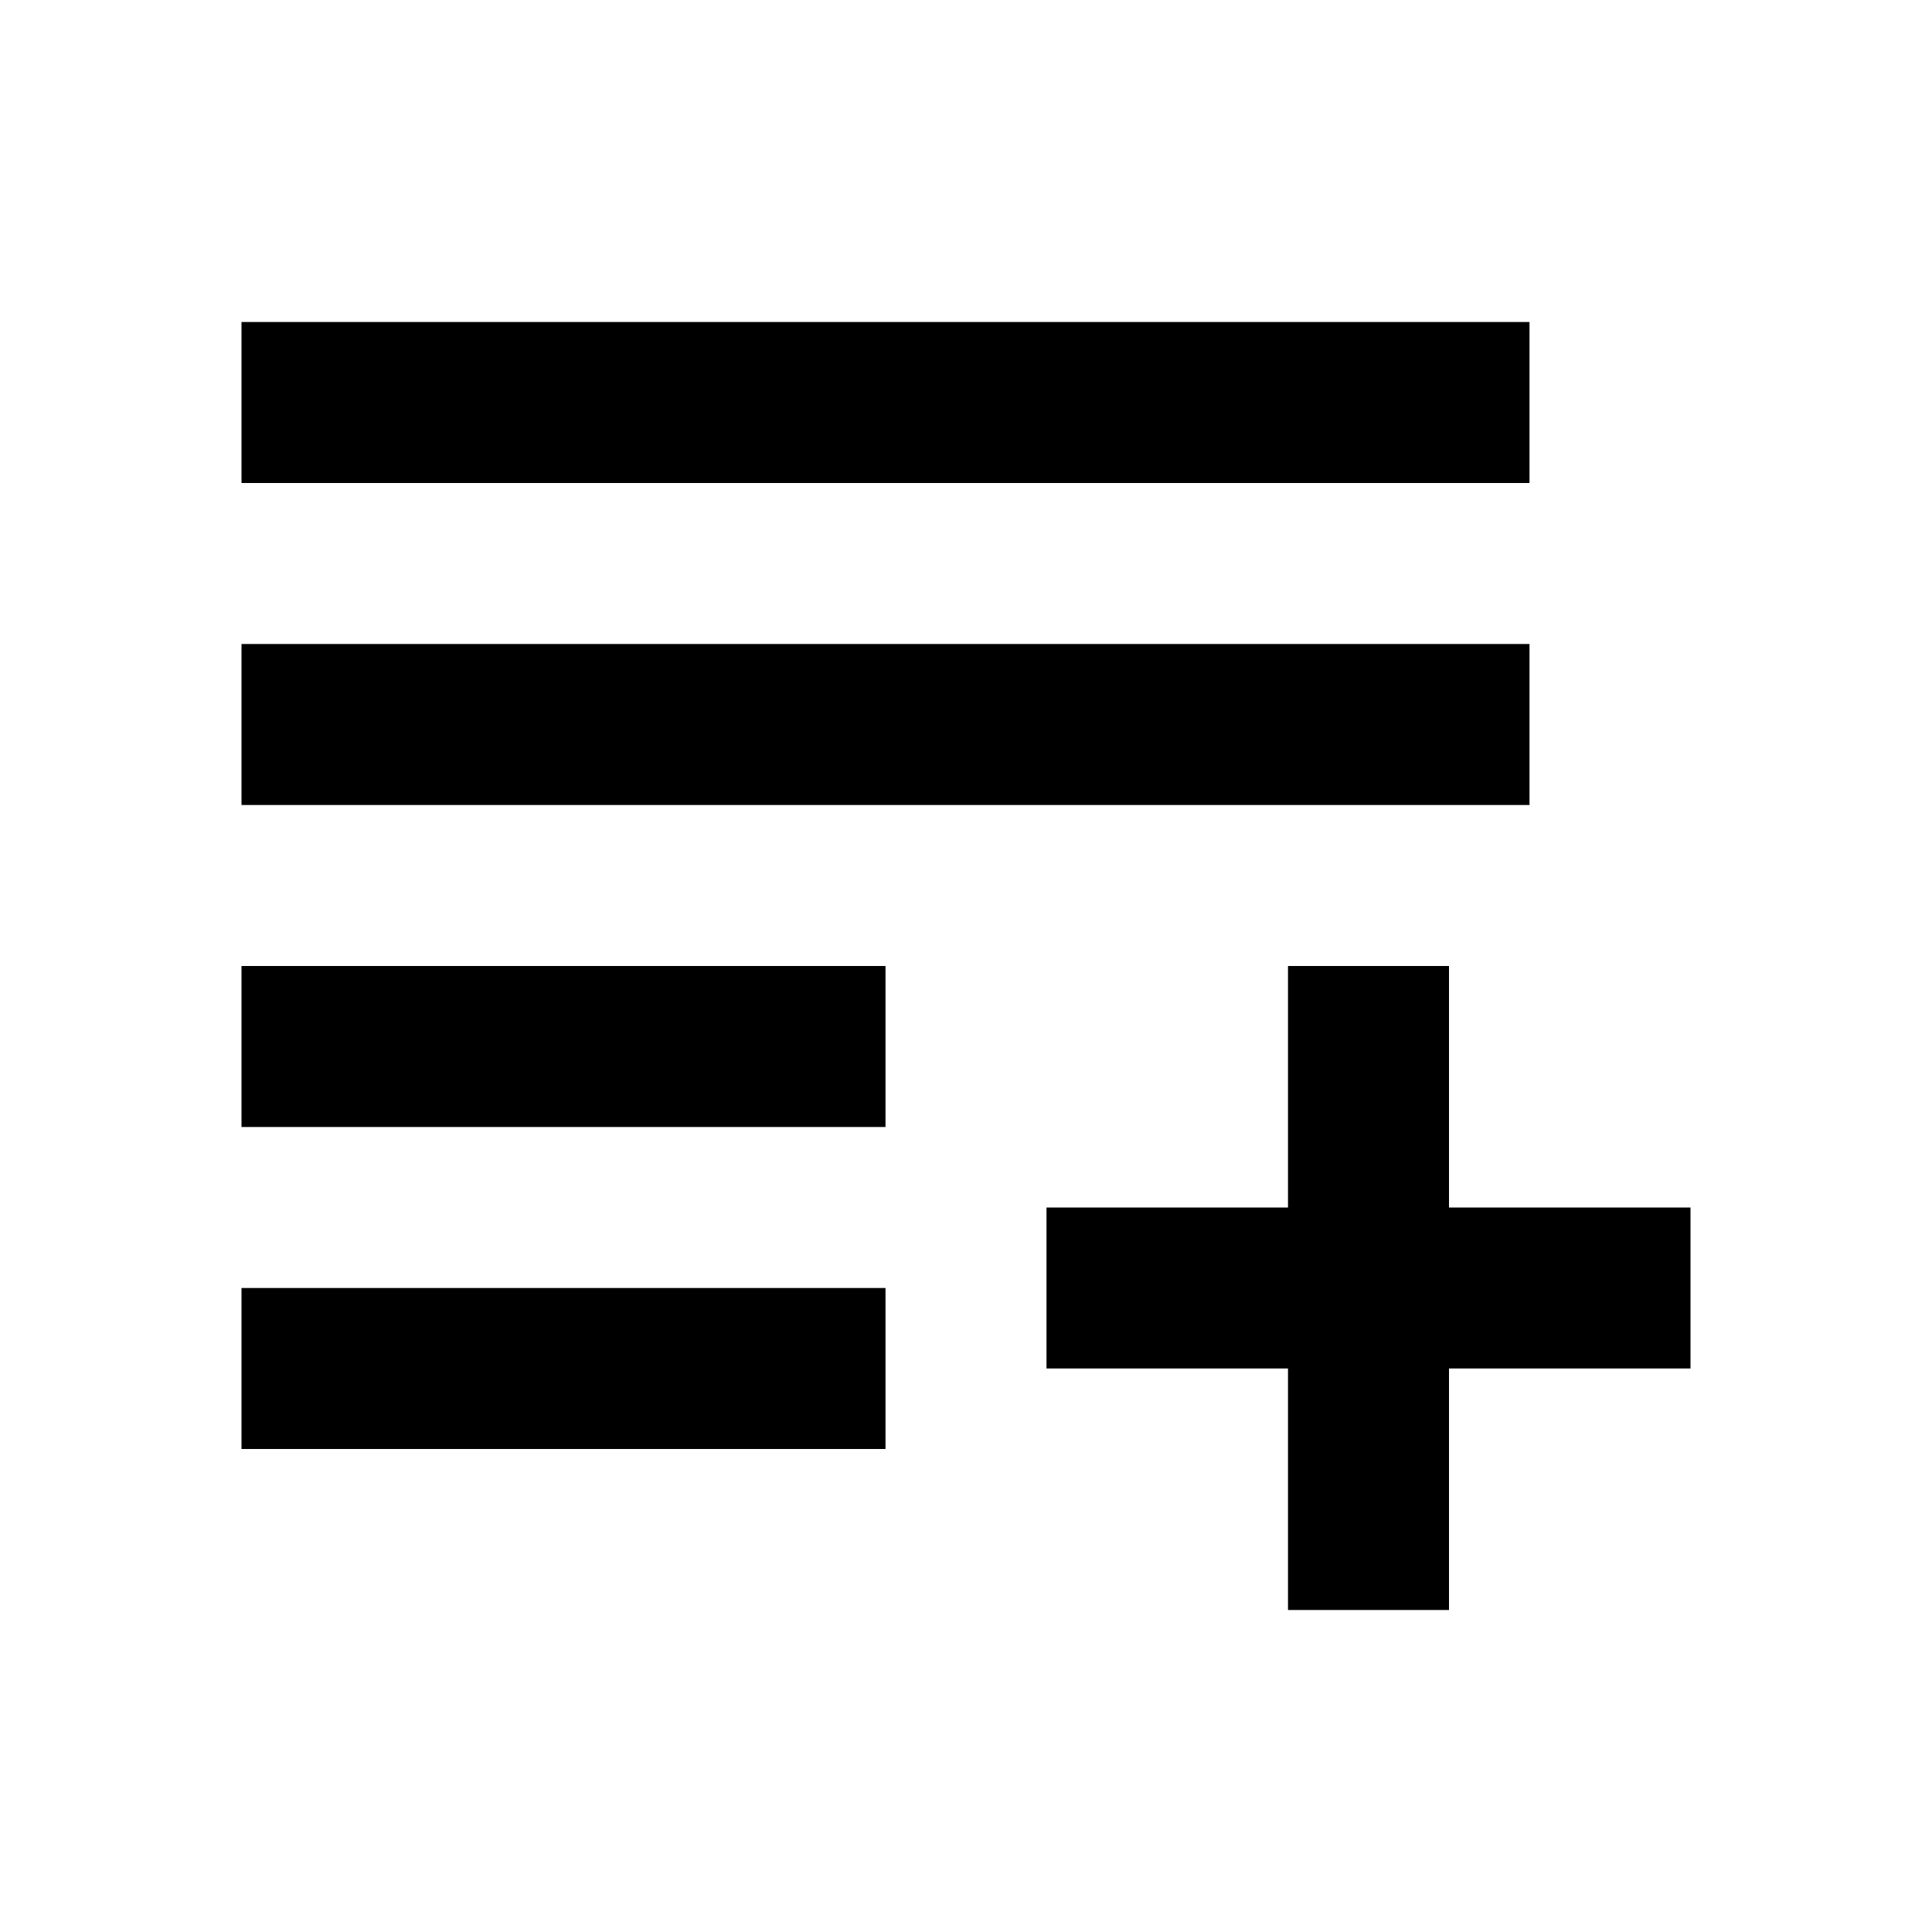 <svg fill="none" xmlns="http://www.w3.org/2000/svg" viewBox="0 0 24 24">
    <path d="M19 4H3v2h16V4zm0 4H3v2h16V8zM3 12h8v2H3v-2zm8 4H3v2h8v-2zm7-1h3v2h-3v3h-2v-3h-3v-2h3v-3h2v3z" fill="currentColor"/>
</svg>
